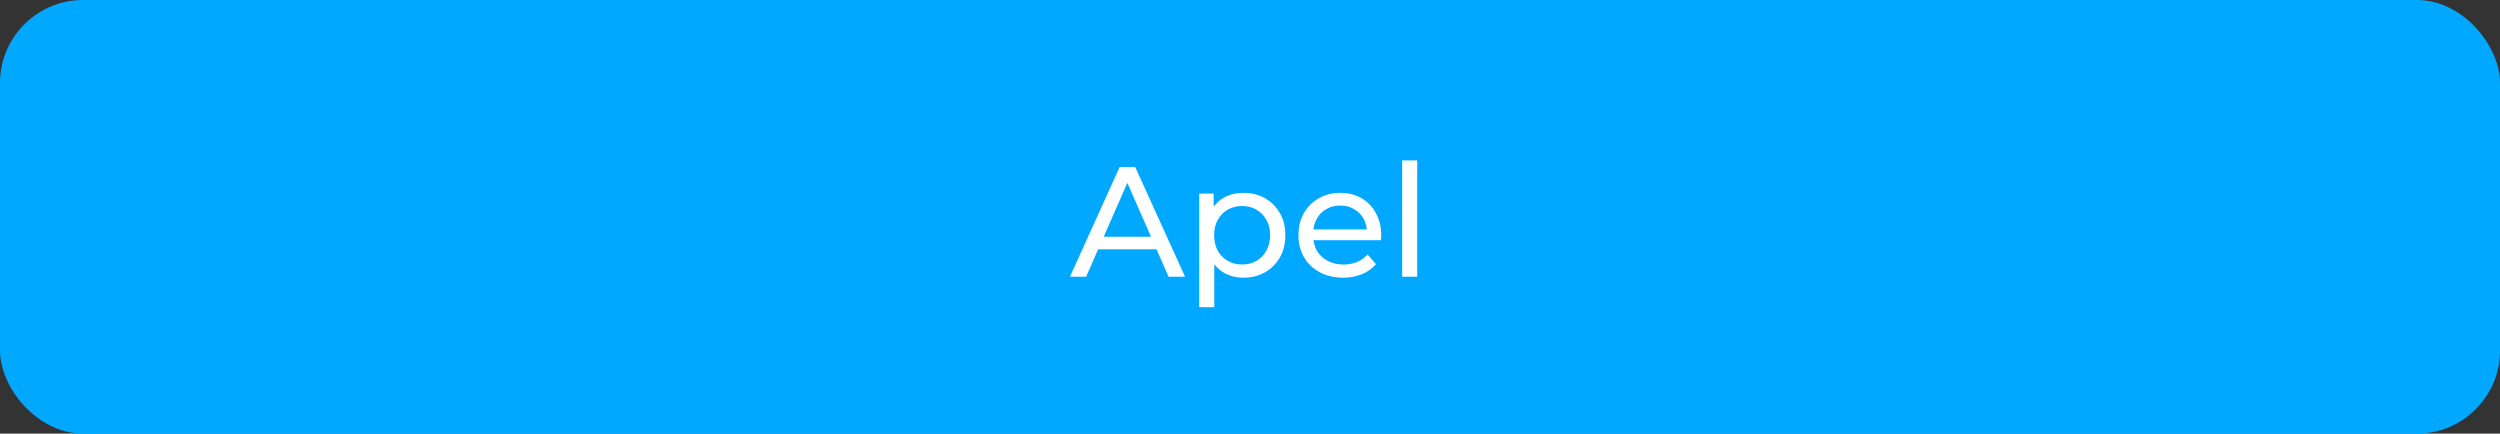 <?xml version="1.0" encoding="UTF-8"?> <svg xmlns="http://www.w3.org/2000/svg" width="271" height="47" viewBox="0 0 271 47" fill="none"><rect x="0" y="0" width="271" height="47" fill="#333333" stroke="none"/> <rect width="271" height="47" rx="9" fill="#00A8FF"></rect> <path d="M115.983 30L121.372 18.1H123.055L128.461 30H126.676L121.865 19.052H122.545L117.734 30H115.983ZM118.278 27.025L118.737 25.665H125.435L125.928 27.025H118.278ZM134.775 30.102C134.027 30.102 133.342 29.932 132.718 29.592C132.106 29.241 131.613 28.725 131.239 28.045C130.877 27.365 130.695 26.515 130.695 25.495C130.695 24.475 130.871 23.625 131.222 22.945C131.585 22.265 132.072 21.755 132.684 21.415C133.308 21.075 134.005 20.905 134.775 20.905C135.659 20.905 136.441 21.098 137.121 21.483C137.801 21.868 138.34 22.407 138.736 23.098C139.133 23.778 139.331 24.577 139.331 25.495C139.331 26.413 139.133 27.218 138.736 27.909C138.34 28.6 137.801 29.139 137.121 29.524C136.441 29.909 135.659 30.102 134.775 30.102ZM129.998 33.298V20.99H131.562V23.421L131.46 25.512L131.63 27.603V33.298H129.998ZM134.639 28.674C135.217 28.674 135.733 28.544 136.186 28.283C136.651 28.022 137.014 27.654 137.274 27.178C137.546 26.691 137.682 26.13 137.682 25.495C137.682 24.849 137.546 24.294 137.274 23.829C137.014 23.353 136.651 22.985 136.186 22.724C135.733 22.463 135.217 22.333 134.639 22.333C134.073 22.333 133.557 22.463 133.092 22.724C132.639 22.985 132.276 23.353 132.004 23.829C131.744 24.294 131.613 24.849 131.613 25.495C131.613 26.13 131.744 26.691 132.004 27.178C132.276 27.654 132.639 28.022 133.092 28.283C133.557 28.544 134.073 28.674 134.639 28.674ZM145.598 30.102C144.635 30.102 143.785 29.904 143.048 29.507C142.323 29.11 141.756 28.566 141.348 27.875C140.951 27.184 140.753 26.39 140.753 25.495C140.753 24.6 140.946 23.806 141.331 23.115C141.728 22.424 142.266 21.885 142.946 21.5C143.637 21.103 144.414 20.905 145.275 20.905C146.148 20.905 146.918 21.098 147.587 21.483C148.256 21.868 148.777 22.412 149.151 23.115C149.536 23.806 149.729 24.617 149.729 25.546C149.729 25.614 149.723 25.693 149.712 25.784C149.712 25.875 149.706 25.96 149.695 26.039H142.028V24.866H148.845L148.182 25.274C148.193 24.696 148.074 24.18 147.825 23.727C147.576 23.274 147.23 22.922 146.788 22.673C146.357 22.412 145.853 22.282 145.275 22.282C144.708 22.282 144.204 22.412 143.762 22.673C143.32 22.922 142.974 23.279 142.725 23.744C142.476 24.197 142.351 24.719 142.351 25.308V25.58C142.351 26.181 142.487 26.719 142.759 27.195C143.042 27.66 143.433 28.022 143.932 28.283C144.431 28.544 145.003 28.674 145.649 28.674C146.182 28.674 146.663 28.583 147.094 28.402C147.536 28.221 147.921 27.949 148.25 27.586L149.151 28.64C148.743 29.116 148.233 29.479 147.621 29.728C147.02 29.977 146.346 30.102 145.598 30.102ZM151.995 30V17.386H153.627V30H151.995Z" fill="white"></path> </svg> 
